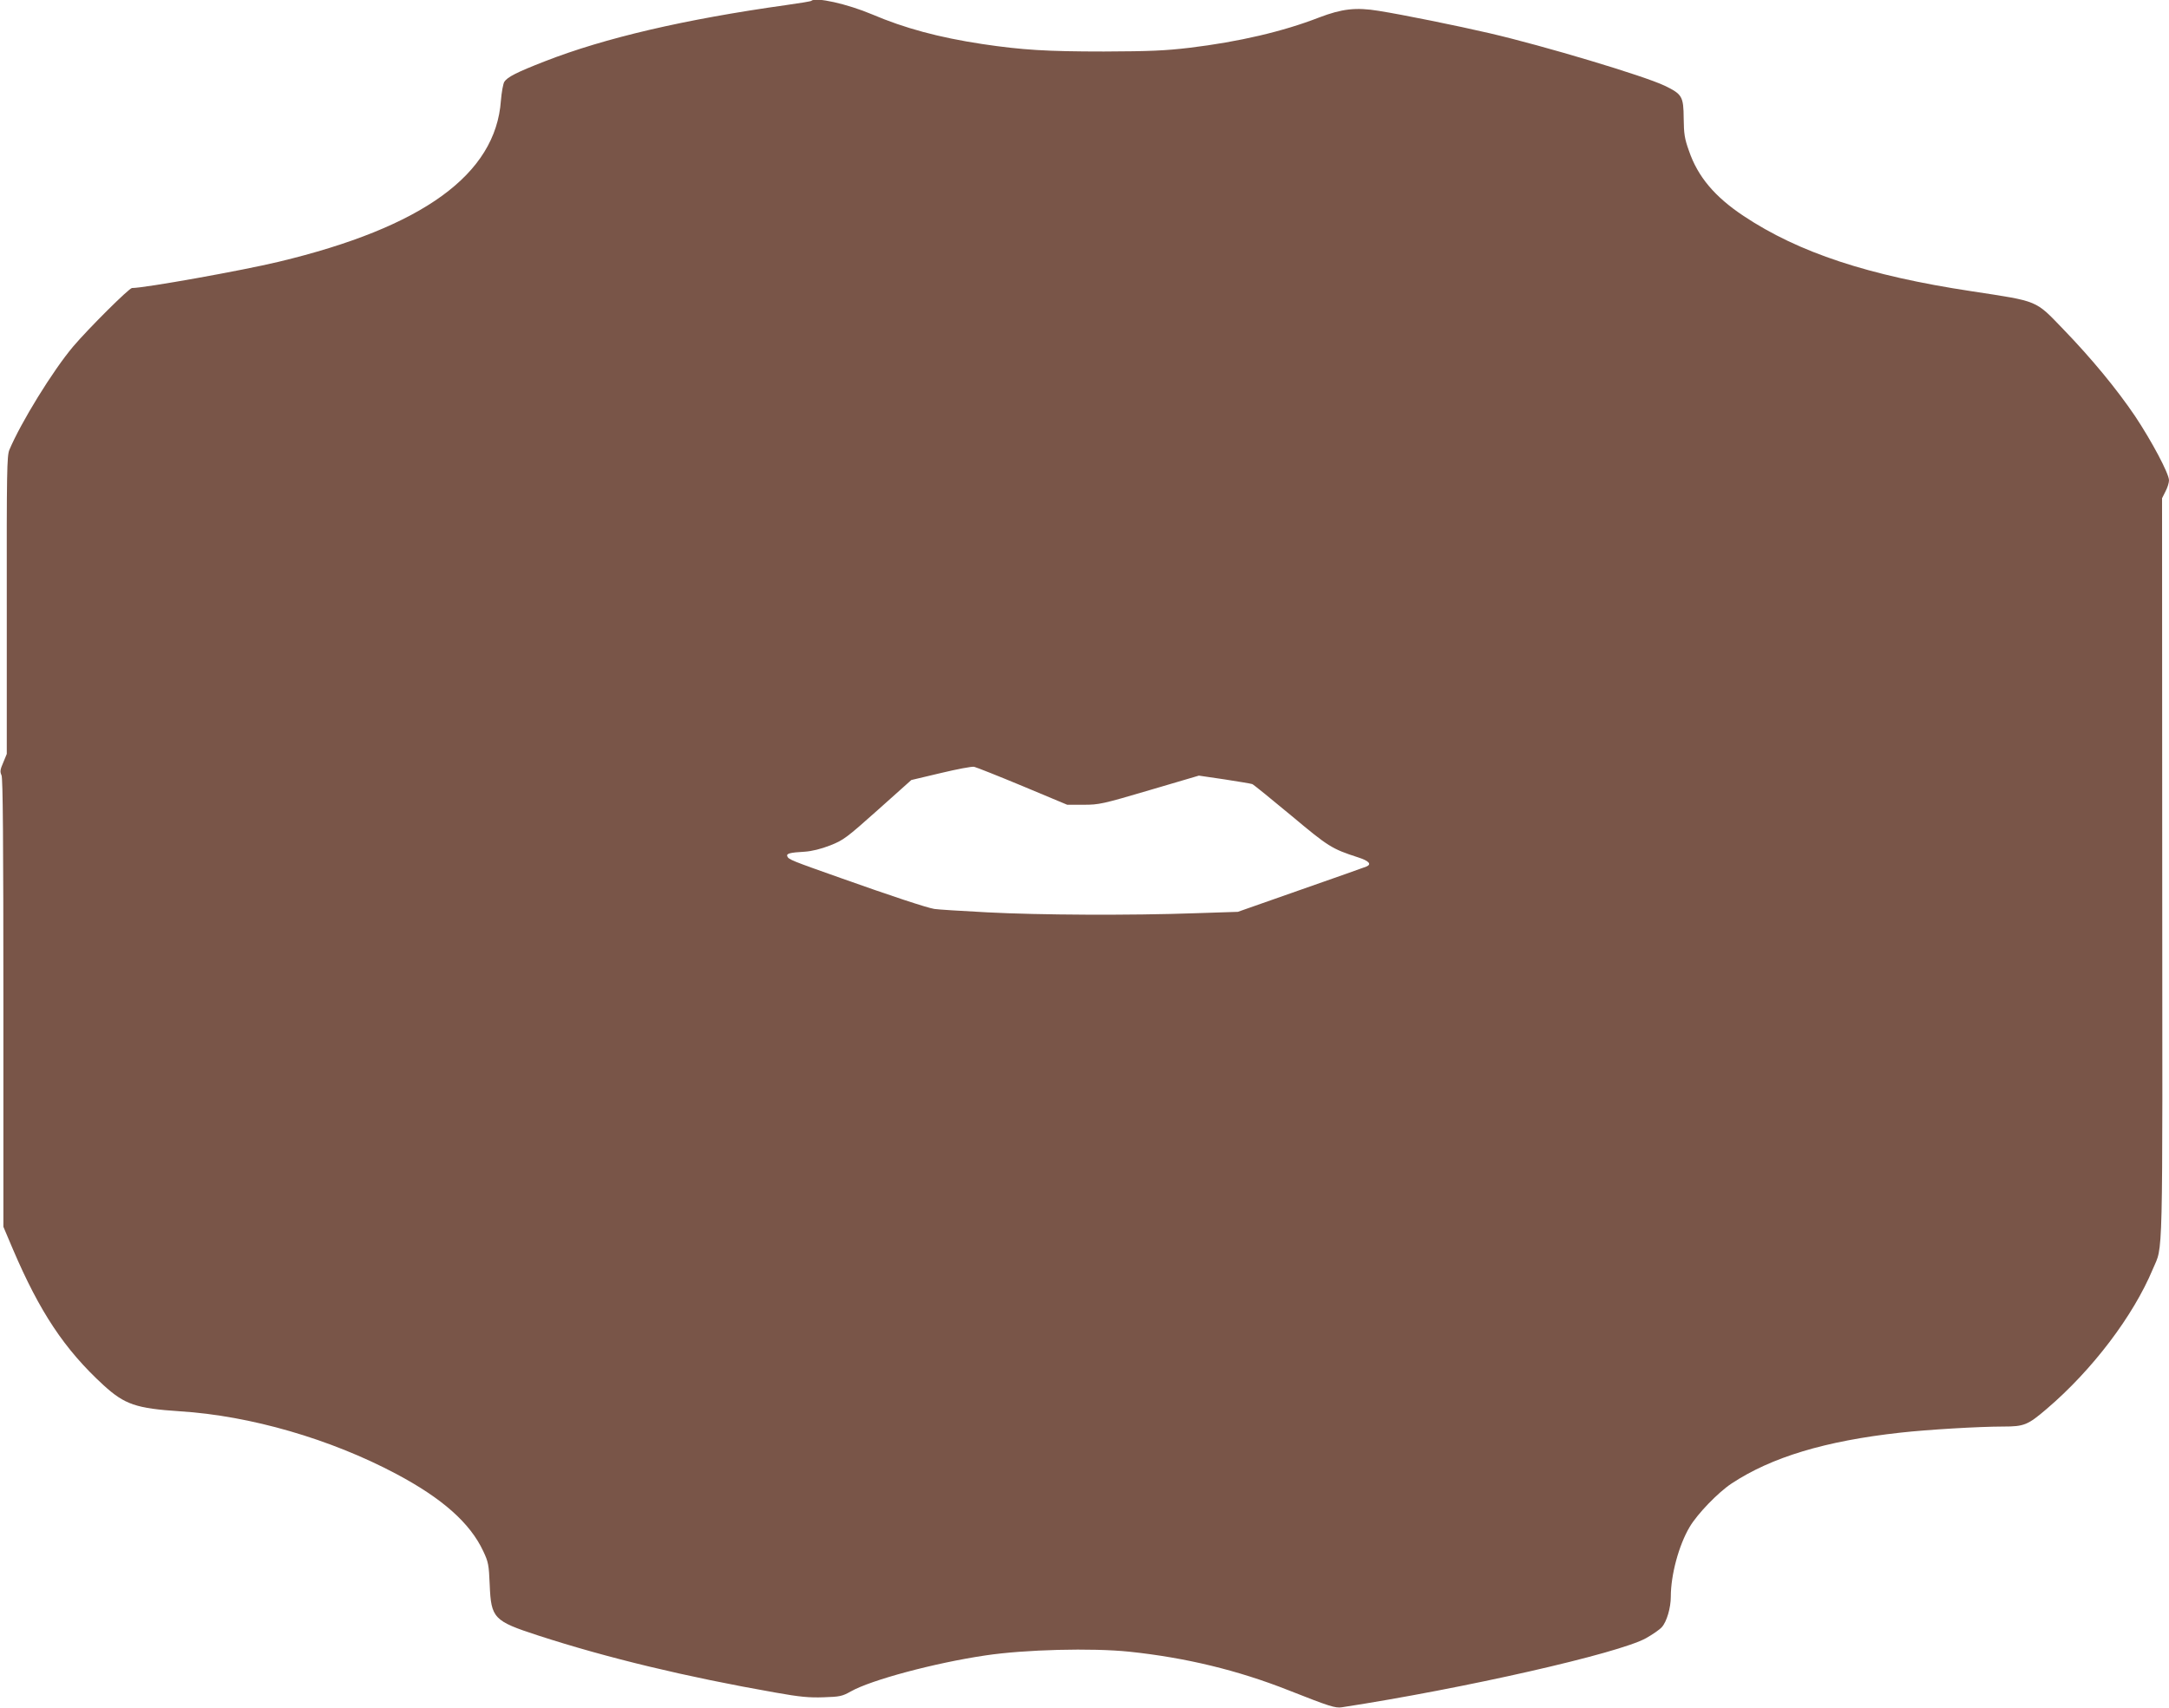 <?xml version="1.0" standalone="no"?>
<!DOCTYPE svg PUBLIC "-//W3C//DTD SVG 20010904//EN"
 "http://www.w3.org/TR/2001/REC-SVG-20010904/DTD/svg10.dtd">
<svg version="1.0" xmlns="http://www.w3.org/2000/svg"
 width="1280pt" height="1008pt" viewBox="0 0 1280 1008"
 preserveAspectRatio="xMidYMid meet">
<g transform="translate(0,1008) scale(0.1,-0.1)"
fill="#795548" stroke="none">
<path d="M4788 10075 c-3 -3 -70 -14 -149 -25 -599 -84 -1071 -194 -1424 -332
-167 -65 -221 -93 -239 -121 -7 -12 -16 -62 -20 -111 -31 -435 -460 -747
-1311 -951 -216 -52 -791 -155 -866 -155 -17 0 -257 -239 -347 -345 -120 -142
-309 -449 -377 -611 -14 -35 -16 -125 -15 -917 l0 -877 -21 -51 c-18 -41 -20
-54 -10 -75 8 -18 11 -377 11 -1345 l0 -1320 56 -132 c158 -370 304 -591 535
-803 125 -114 192 -137 451 -154 414 -26 888 -163 1277 -370 271 -144 435
-289 513 -456 30 -64 33 -79 38 -199 8 -197 24 -213 285 -298 409 -133 876
-245 1400 -337 145 -26 201 -31 285 -28 96 3 110 6 160 34 119 68 497 169 795
213 233 35 628 45 850 22 332 -35 639 -109 940 -228 241 -95 275 -106 314
-100 722 111 1634 318 1795 408 39 22 81 51 93 65 29 32 53 114 53 180 0 128
47 303 111 411 46 78 168 204 248 257 235 155 552 251 996 300 161 18 465 36
608 36 122 0 144 9 255 104 270 230 511 549 626 824 62 149 58 -34 56 2364
l-1 2187 20 40 c12 22 21 52 21 66 0 40 -103 233 -201 380 -107 158 -254 337
-423 512 -167 173 -142 163 -541 224 -609 92 -1020 228 -1345 444 -170 113
-271 232 -323 385 -26 72 -30 101 -31 191 -1 130 -9 143 -112 193 -121 58
-711 235 -1034 310 -194 45 -510 109 -654 132 -135 22 -217 12 -351 -39 -213
-83 -475 -144 -765 -179 -144 -17 -233 -21 -505 -22 -338 0 -483 9 -718 44
-258 39 -460 94 -650 175 -147 62 -334 104 -359 80z m1247 -4635 l263 -110 96
0 c92 0 111 4 389 86 l292 86 150 -22 c83 -13 157 -25 165 -28 8 -3 111 -87
229 -185 221 -185 240 -197 394 -247 66 -21 84 -41 50 -55 -10 -4 -184 -66
-388 -137 l-370 -130 -245 -8 c-391 -14 -930 -11 -1234 5 -154 8 -295 17 -312
20 -44 7 -259 78 -554 183 -286 101 -307 109 -314 128 -6 16 14 22 104 27 42
3 95 16 149 37 78 31 95 43 281 209 l198 177 173 41 c96 23 185 40 198 37 13
-3 142 -54 286 -114z"/>
</g>
</svg>
